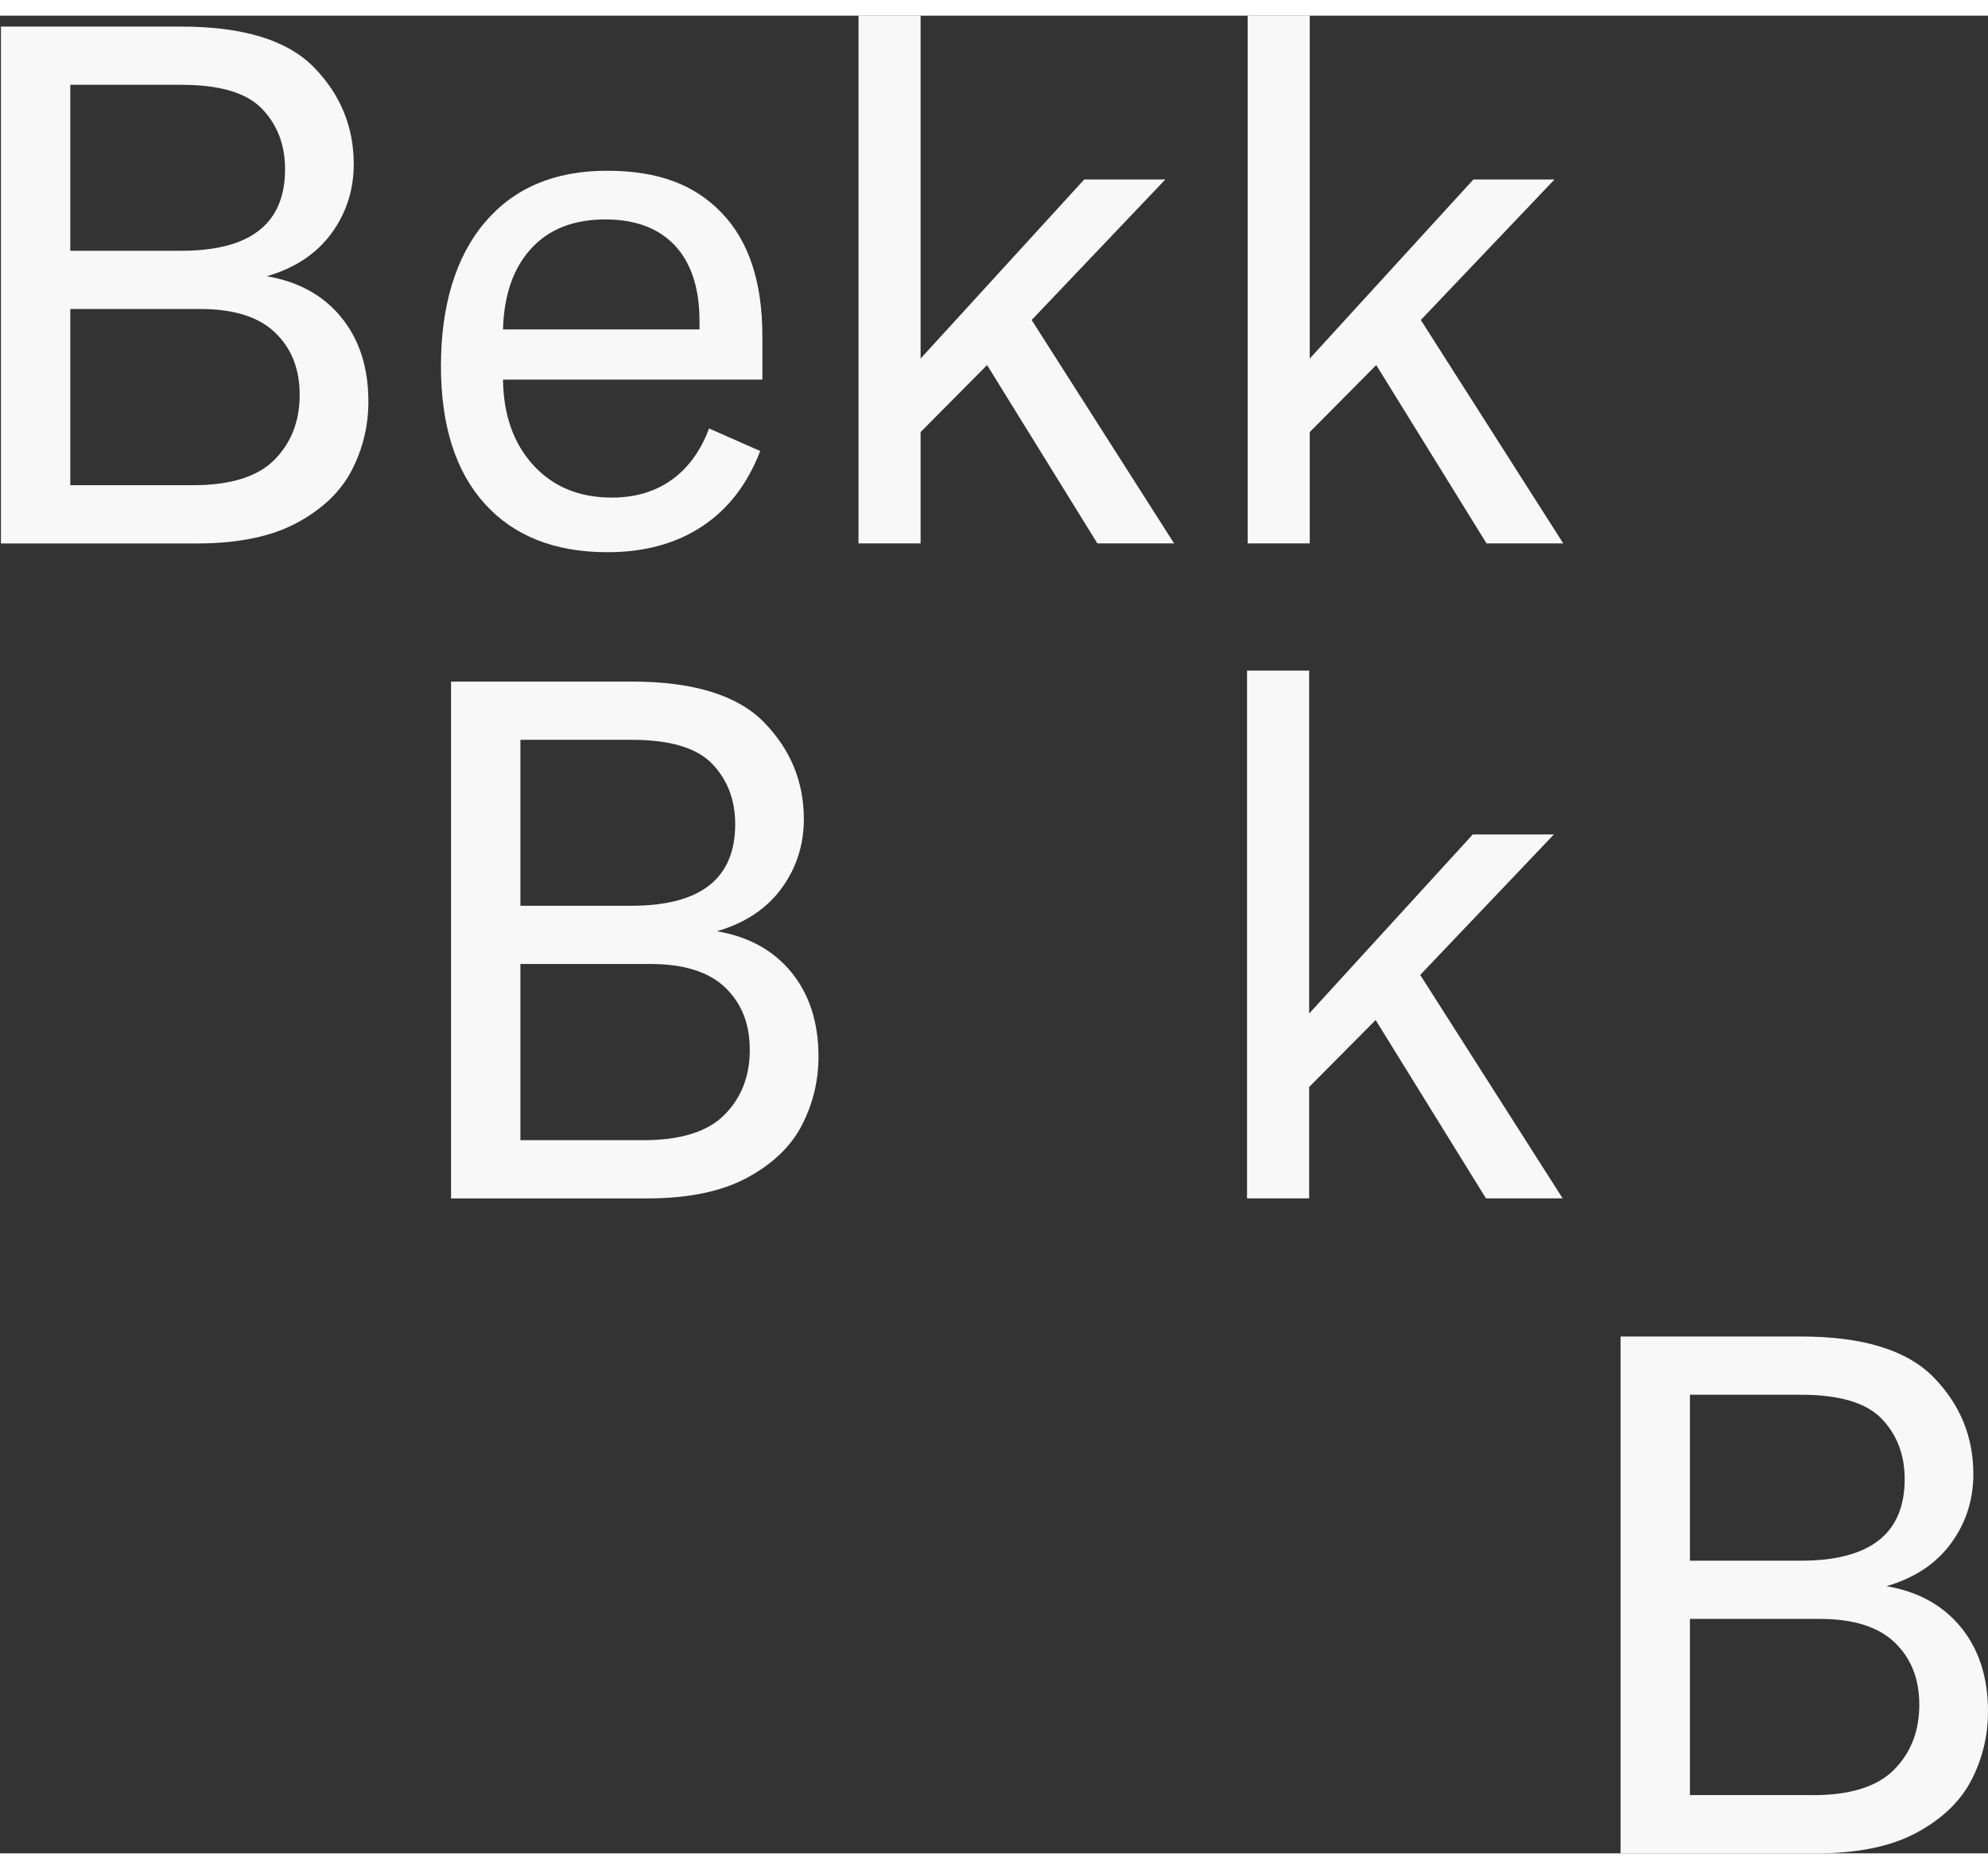 <svg width="100" height="94" viewBox="0 0 66 61" fill="none" xmlns="http://www.w3.org/2000/svg">
<rect x="0" y="0" width="66" height="61" fill="#333333" stroke="none"/>
<g clip-path="url(#clip0_1_773)">
<path d="M11.332 10.017C11.93 10.75 12.23 11.681 12.23 12.808C12.23 13.613 12.047 14.371 11.684 15.079C11.32 15.789 10.714 16.372 9.865 16.831C9.016 17.291 7.904 17.52 6.53 17.52H0.031V0.362H6.021C8.074 0.362 9.542 0.814 10.423 1.715C11.304 2.618 11.744 3.689 11.744 4.93C11.744 5.783 11.498 6.549 11.005 7.225C10.511 7.901 9.796 8.376 8.858 8.65C9.909 8.828 10.734 9.283 11.332 10.016V10.017ZM2.334 2.295V7.804H6.021C8.317 7.804 9.464 6.902 9.464 5.098C9.464 4.293 9.21 3.625 8.7 3.093C8.191 2.561 7.298 2.295 6.02 2.295H2.333H2.334ZM6.408 15.586C7.653 15.586 8.555 15.305 9.112 14.741C9.67 14.177 9.949 13.46 9.949 12.589C9.949 11.719 9.677 11.047 9.136 10.523C8.594 10 7.766 9.737 6.651 9.737H2.334V15.585H6.408V15.586Z" fill="#F8F8F8"/>
<path d="M25.31 12.082H16.699C16.715 13.258 17.051 14.205 17.706 14.921C18.361 15.638 19.229 15.997 20.314 15.997C21.09 15.997 21.753 15.8 22.303 15.405C22.852 15.011 23.265 14.442 23.54 13.702L25.238 14.451C24.818 15.547 24.175 16.38 23.31 16.952C22.445 17.524 21.397 17.81 20.168 17.81C18.422 17.81 17.064 17.275 16.094 16.203C15.124 15.132 14.639 13.605 14.639 11.624C14.639 9.644 15.124 8.008 16.094 6.864C17.064 5.721 18.413 5.148 20.144 5.148C21.874 5.148 23.067 5.616 23.964 6.551C24.861 7.485 25.31 8.846 25.31 10.634V12.085V12.082ZM23.223 10.415V10.148C23.223 9.053 22.952 8.216 22.411 7.635C21.869 7.055 21.098 6.764 20.096 6.764C19.044 6.764 18.224 7.087 17.634 7.731C17.043 8.375 16.731 9.269 16.699 10.414H23.223V10.415Z" fill="#F8F8F8"/>
<path d="M38.98 17.519H36.433L32.77 11.598L30.563 13.822V17.519H28.502V0H30.563V11.382L35.995 5.438H38.688L34.25 10.102L38.98 17.52V17.519Z" fill="#F8F8F8"/>
<path d="M51.9 17.519H49.352L45.69 11.598L43.483 13.822V17.519H41.421V0H43.483V11.382L48.915 5.438H51.608L47.17 10.102L51.9 17.52V17.519Z" fill="#F8F8F8"/>
<path d="M26.276 31.757C26.873 32.49 27.173 33.421 27.173 34.548C27.173 35.354 26.991 36.111 26.627 36.82C26.264 37.529 25.657 38.113 24.808 38.572C23.959 39.031 22.848 39.261 21.473 39.261H14.974V22.104H20.965C23.018 22.104 24.485 22.556 25.366 23.457C26.247 24.36 26.687 25.43 26.687 26.672C26.687 27.525 26.441 28.291 25.948 28.966C25.454 29.643 24.739 30.118 23.801 30.392C24.852 30.57 25.677 31.024 26.276 31.757ZM17.277 24.037V29.546H20.965C23.26 29.546 24.408 28.643 24.408 26.84C24.408 26.034 24.154 25.366 23.644 24.835C23.135 24.303 22.241 24.037 20.963 24.037H17.276H17.277ZM21.351 37.328C22.596 37.328 23.498 37.047 24.055 36.482C24.613 35.919 24.892 35.201 24.892 34.331C24.892 33.46 24.621 32.789 24.08 32.264C23.538 31.741 22.709 31.479 21.594 31.479H17.277V37.327H21.351V37.328Z" fill="#F8F8F8"/>
<path d="M51.88 39.26H49.333L45.67 33.339L43.463 35.562V39.26H41.401V21.741H43.463V33.123L48.895 27.179H51.588L47.15 31.842L51.88 39.261V39.26Z" fill="#F8F8F8"/>
<path d="M65.103 53.498C65.7 54.231 66 55.161 66 56.289C66 57.094 65.817 57.852 65.454 58.56C65.09 59.27 64.484 59.853 63.635 60.312C62.786 60.772 61.674 61.001 60.3 61.001H53.801V43.844H59.791C61.844 43.844 63.312 44.296 64.193 45.197C65.074 46.1 65.514 47.171 65.514 48.412C65.514 49.265 65.268 50.032 64.775 50.707C64.281 51.383 63.566 51.859 62.628 52.132C63.679 52.31 64.504 52.765 65.103 53.498ZM56.104 45.777V51.286H59.791C62.087 51.286 63.234 50.384 63.234 48.58C63.234 47.775 62.981 47.107 62.471 46.575C61.962 46.044 61.068 45.777 59.79 45.777H56.103H56.104ZM60.178 59.069C61.423 59.069 62.325 58.787 62.882 58.223C63.44 57.659 63.719 56.942 63.719 56.071C63.719 55.201 63.448 54.529 62.907 54.005C62.364 53.482 61.536 53.219 60.421 53.219H56.104V59.067H60.178V59.069Z" fill="#F8F8F8"/>
</g>
<defs>
<clipPath id="clip0_1_773">
<rect width="66" height="61" fill="white"/>
</clipPath>
</defs>
</svg>
